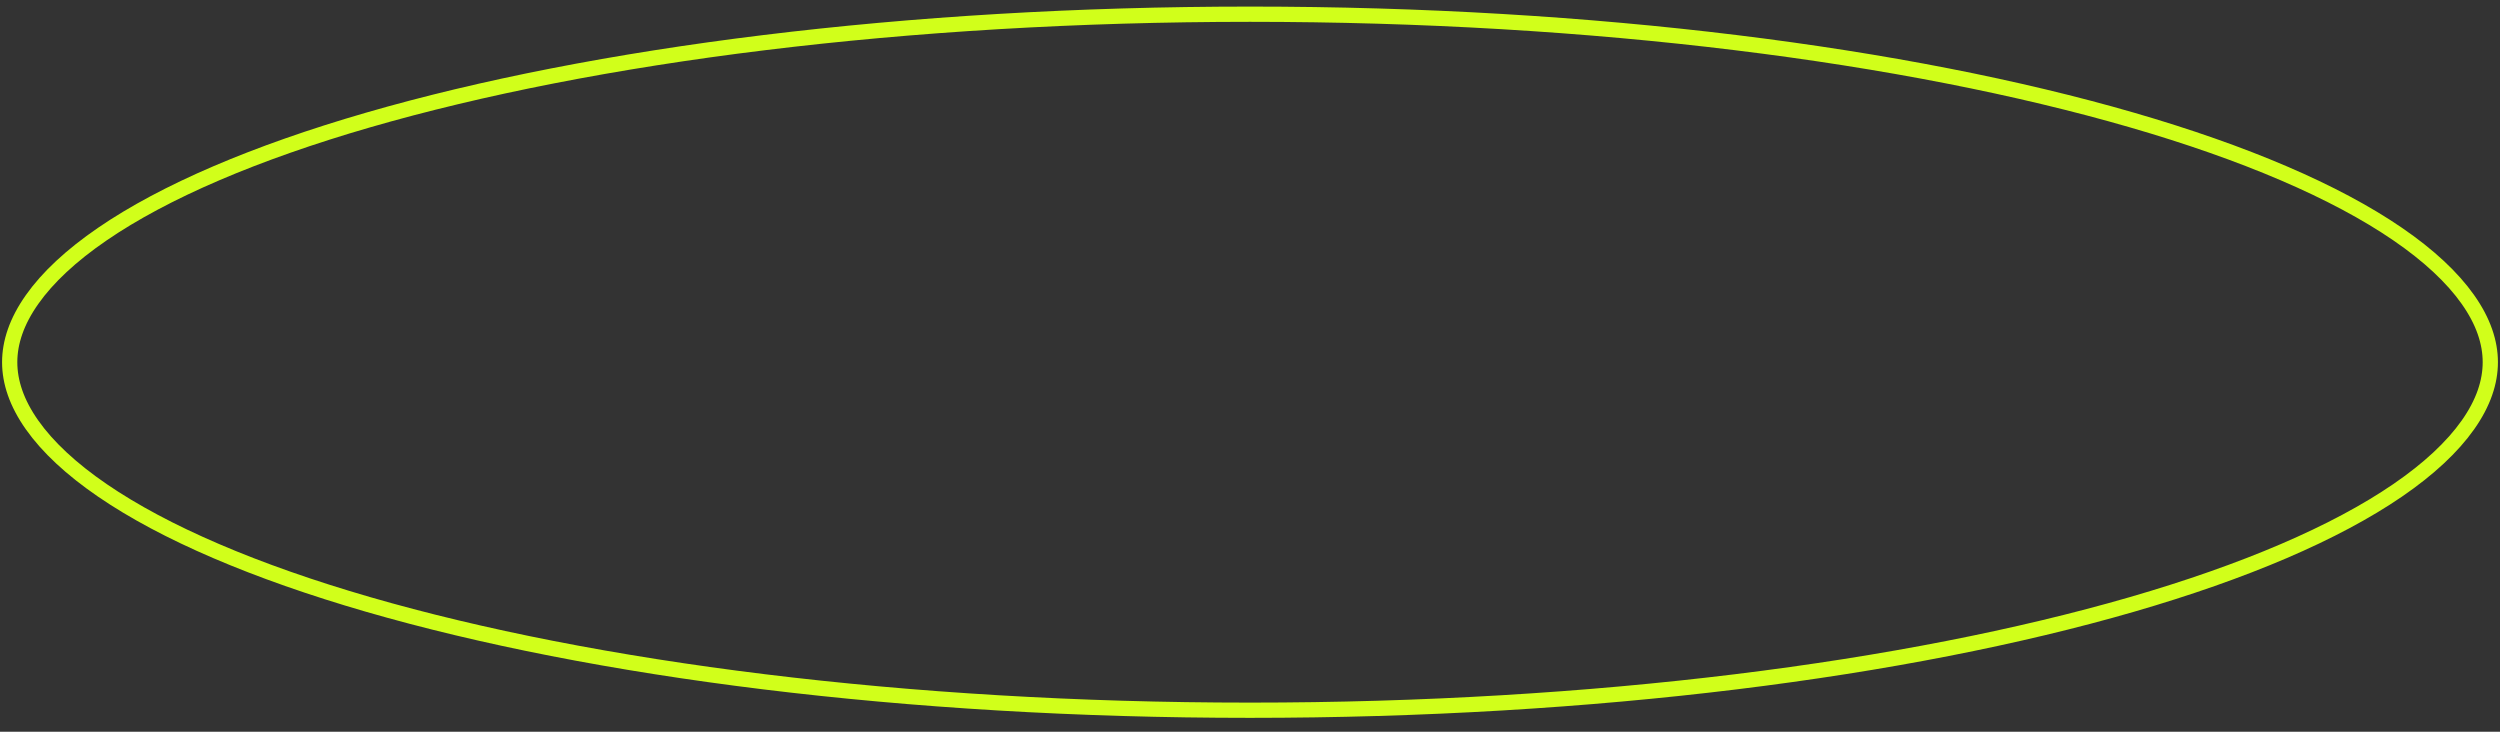 <?xml version="1.0" encoding="UTF-8"?> <svg xmlns="http://www.w3.org/2000/svg" width="164" height="48" viewBox="0 0 164 48" fill="none"><rect x="0" y="0" width="164" height="48" fill="#333333" stroke="none"/> <g clip-path="url(#clip0_108_2549)"> <path d="M163.364 23.761C163.364 25.059 162.914 26.434 161.892 27.88C160.871 29.327 159.329 30.767 157.287 32.166C153.205 34.962 147.259 37.505 139.86 39.649C125.072 43.934 104.616 46.591 82 46.591C59.385 46.591 38.928 43.934 24.141 39.649C16.742 37.505 10.795 34.962 6.713 32.166C4.671 30.767 3.129 29.327 2.108 27.88C1.087 26.434 0.636 25.059 0.636 23.761C0.636 22.464 1.087 21.088 2.108 19.643C3.129 18.196 4.671 16.756 6.713 15.357C10.795 12.56 16.742 10.018 24.141 7.874C38.928 3.589 59.385 0.932 82 0.932C104.616 0.932 125.072 3.589 139.86 7.874C147.259 10.018 153.205 12.56 157.287 15.357C159.329 16.756 160.871 18.196 161.892 19.643C162.914 21.088 163.364 22.464 163.364 23.761Z" stroke="#D1FF1A"></path> </g> <defs> <clipPath id="clip0_108_2549"> <rect width="164" height="47.523" fill="white"></rect> </clipPath> </defs> </svg> 